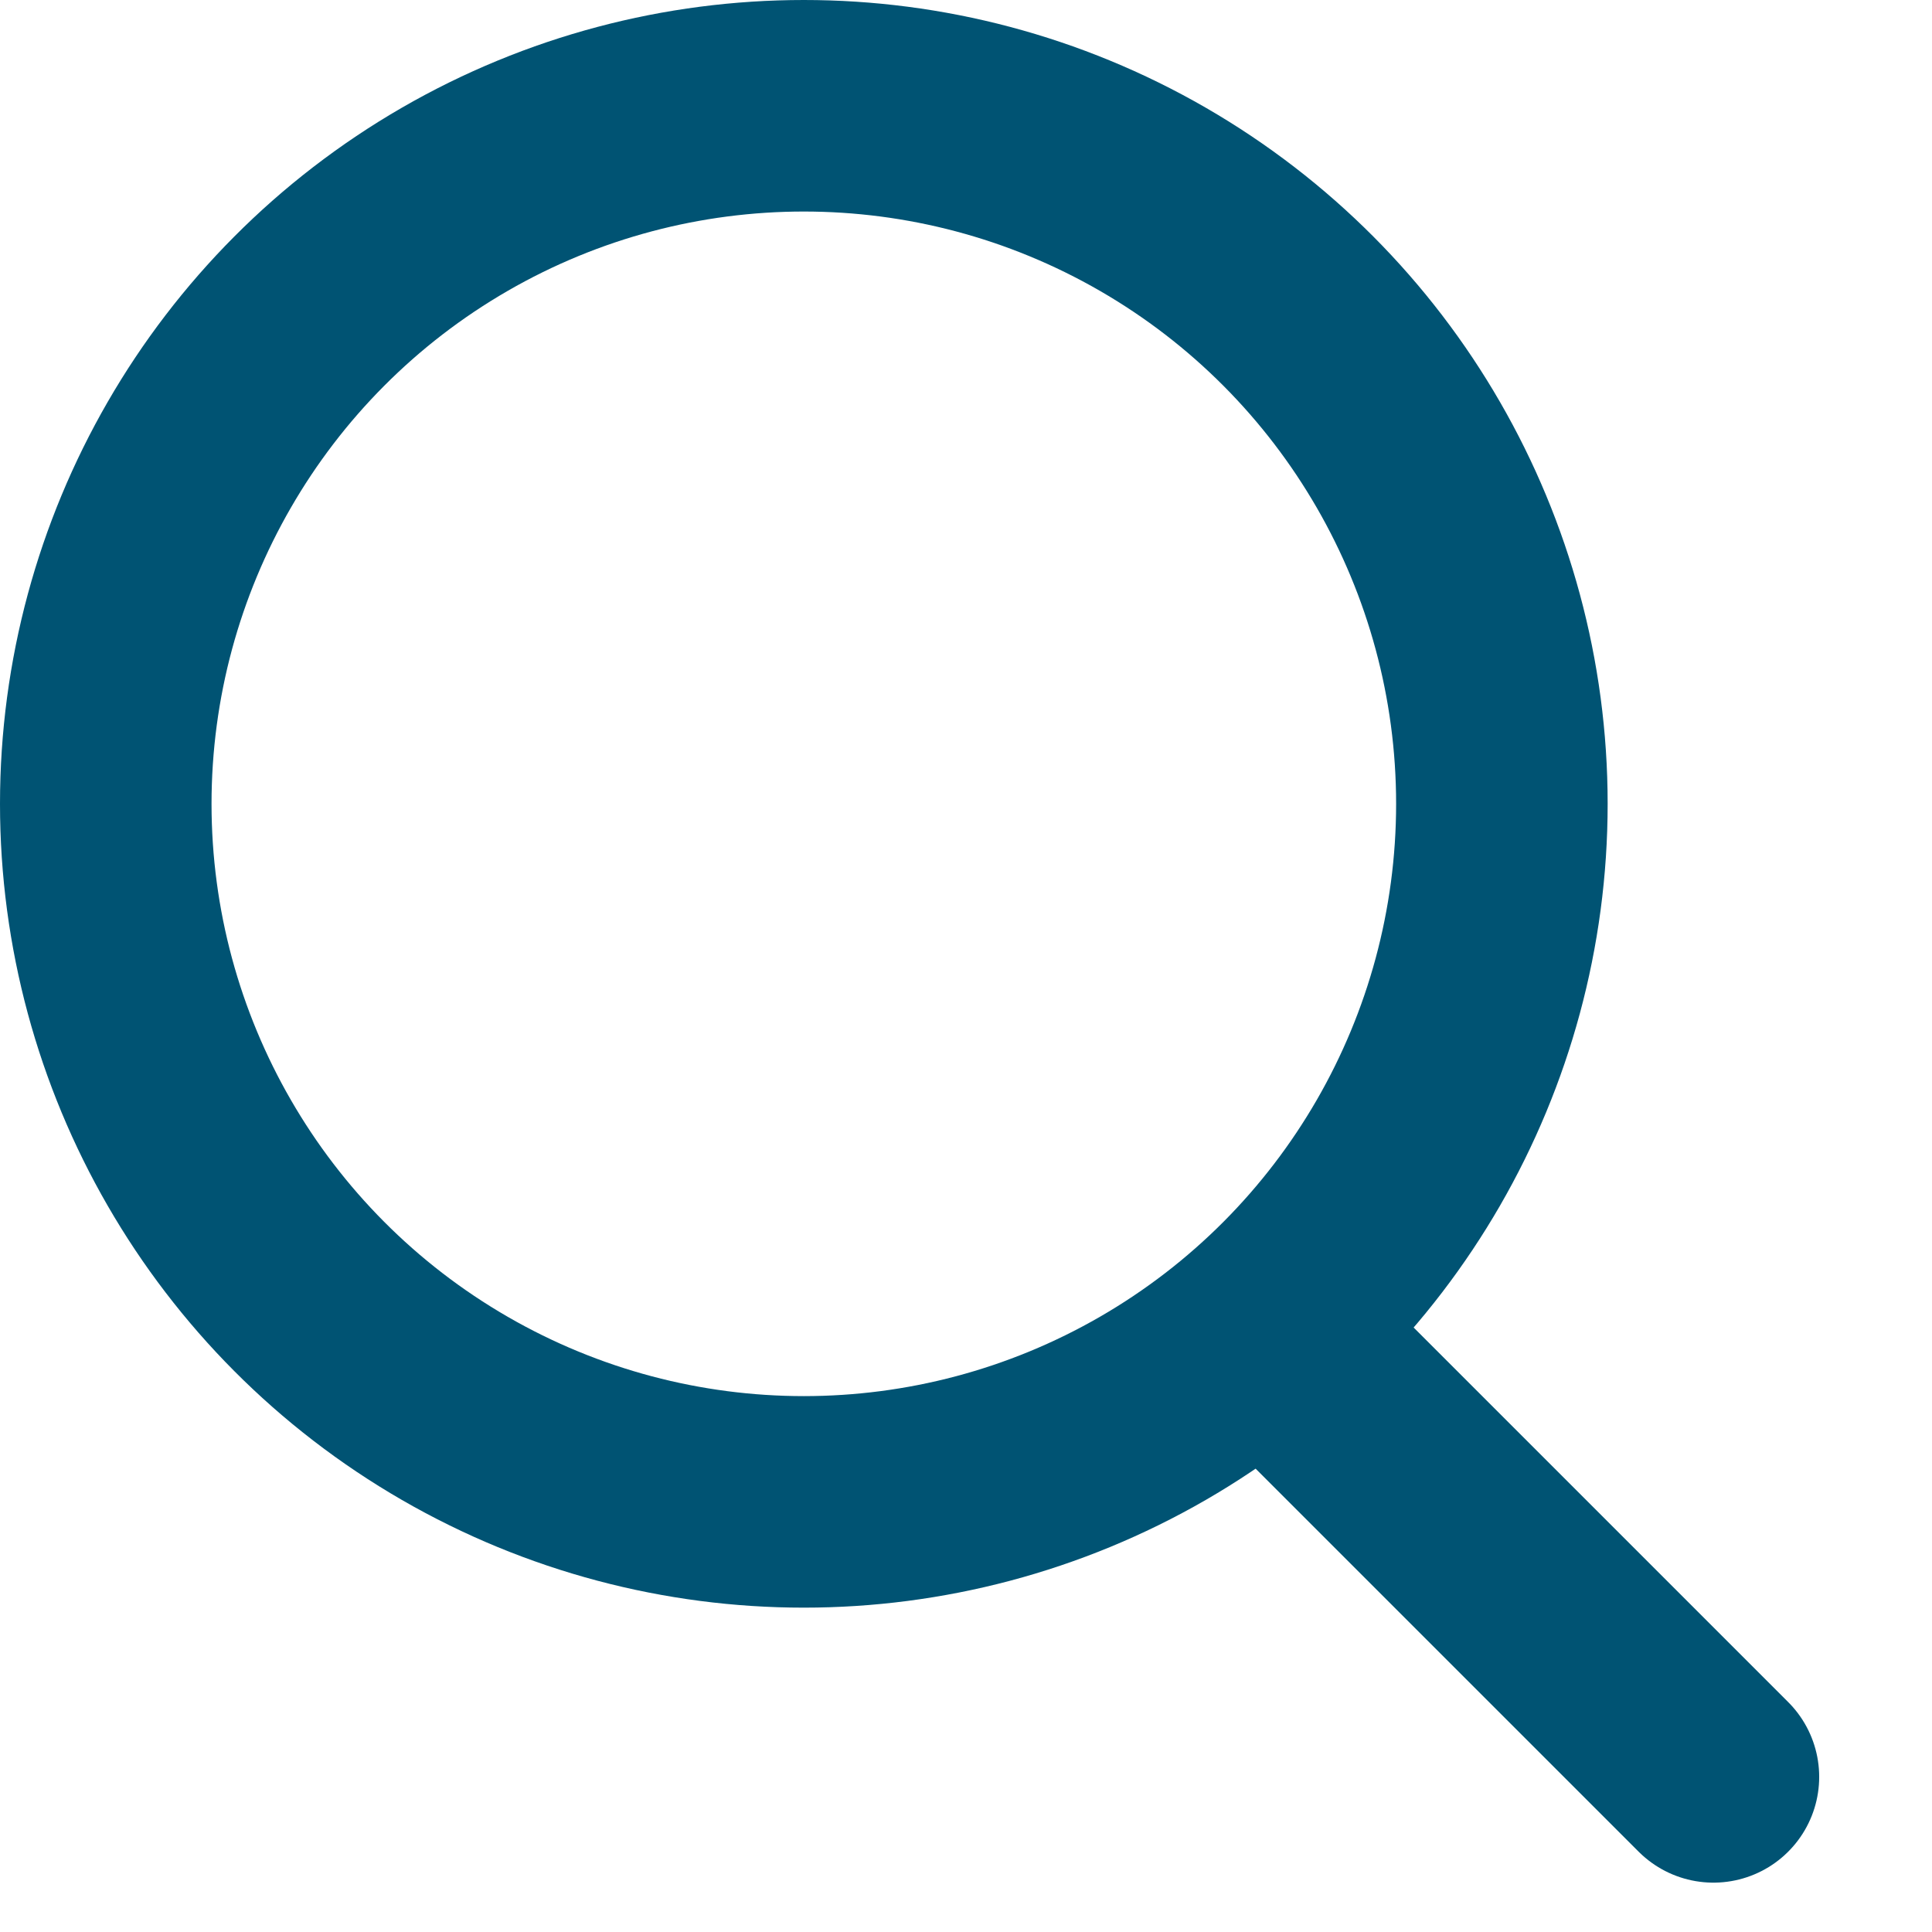 <?xml version="1.0" encoding="utf-8"?>
<!-- Generator: Adobe Illustrator 23.0.0, SVG Export Plug-In . SVG Version: 6.00 Build 0)  -->
<svg version="1.1" id="Layer_1" xmlns="http://www.w3.org/2000/svg" xmlns:xlink="http://www.w3.org/1999/xlink" x="0px" y="0px"
	 viewBox="0 0 27.4 27.4" style="enable-background:new 0 0 27.4 27.4;" xml:space="preserve">
<style type="text/css">
	.st0{fill:none;stroke:#005373;stroke-width:3;stroke-miterlimit:10;}
	.st1{fill:none;stroke:#005373;stroke-width:3;stroke-linecap:round;stroke-miterlimit:10;}
</style>
<circle class="st0" cx="11.4" cy="11.4" r="9.9"/>
<line class="st1" x1="18" y1="18.9" x2="24.3" y2="25.2"/>
</svg>
